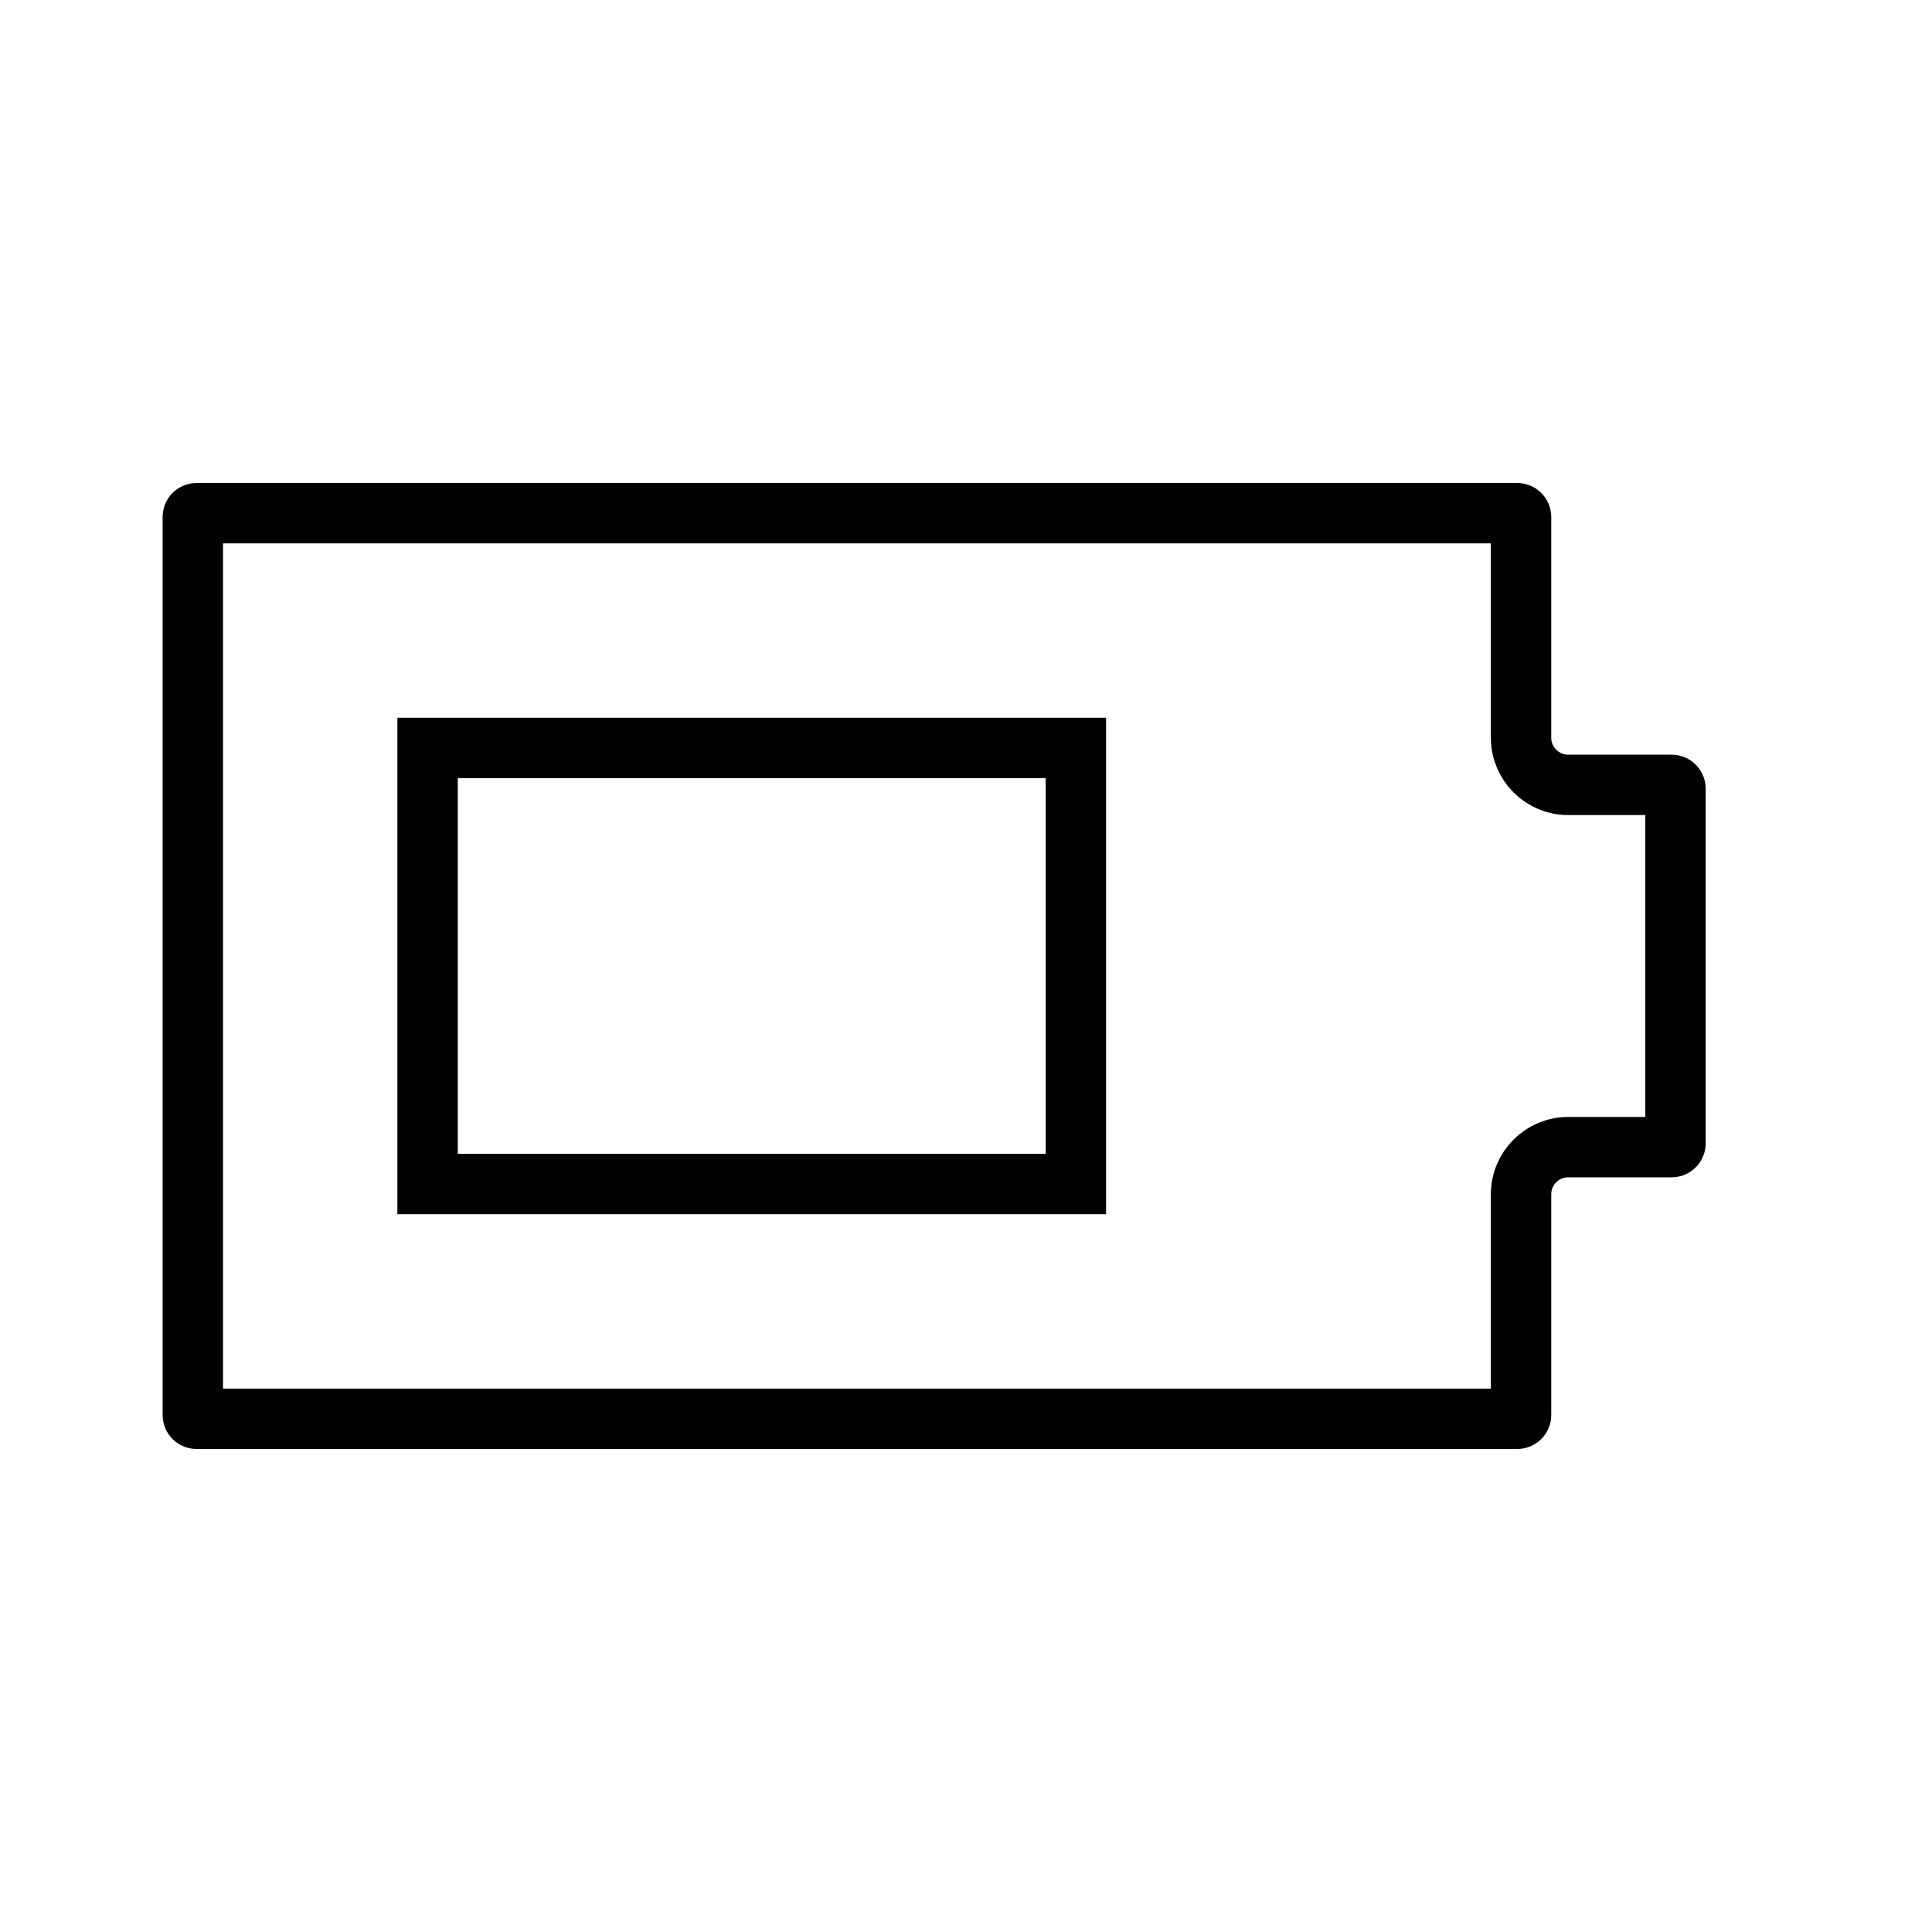 <svg width="64" height="64" viewBox="0 0 64 64" fill="none" xmlns="http://www.w3.org/2000/svg">
<path d="M6.387 17.125C6.387 17.056 6.443 17 6.512 17H50.262C50.331 17 50.387 17.056 50.387 17.125V24.438C50.387 25.3 51.086 26 51.949 26H55.378C55.447 26 55.503 26.056 55.503 26.125V37.875C55.503 37.944 55.447 38 55.378 38H51.949C51.086 38 50.387 38.7 50.387 39.562V46.875C50.387 46.944 50.331 47 50.262 47H6.512C6.443 47 6.387 46.944 6.387 46.875V17.125Z" stroke="black" stroke-width="2"/>
<path d="M14.164 24.777H35.64V39.222H14.164V24.777Z" stroke="black" stroke-width="2"/>
</svg>
